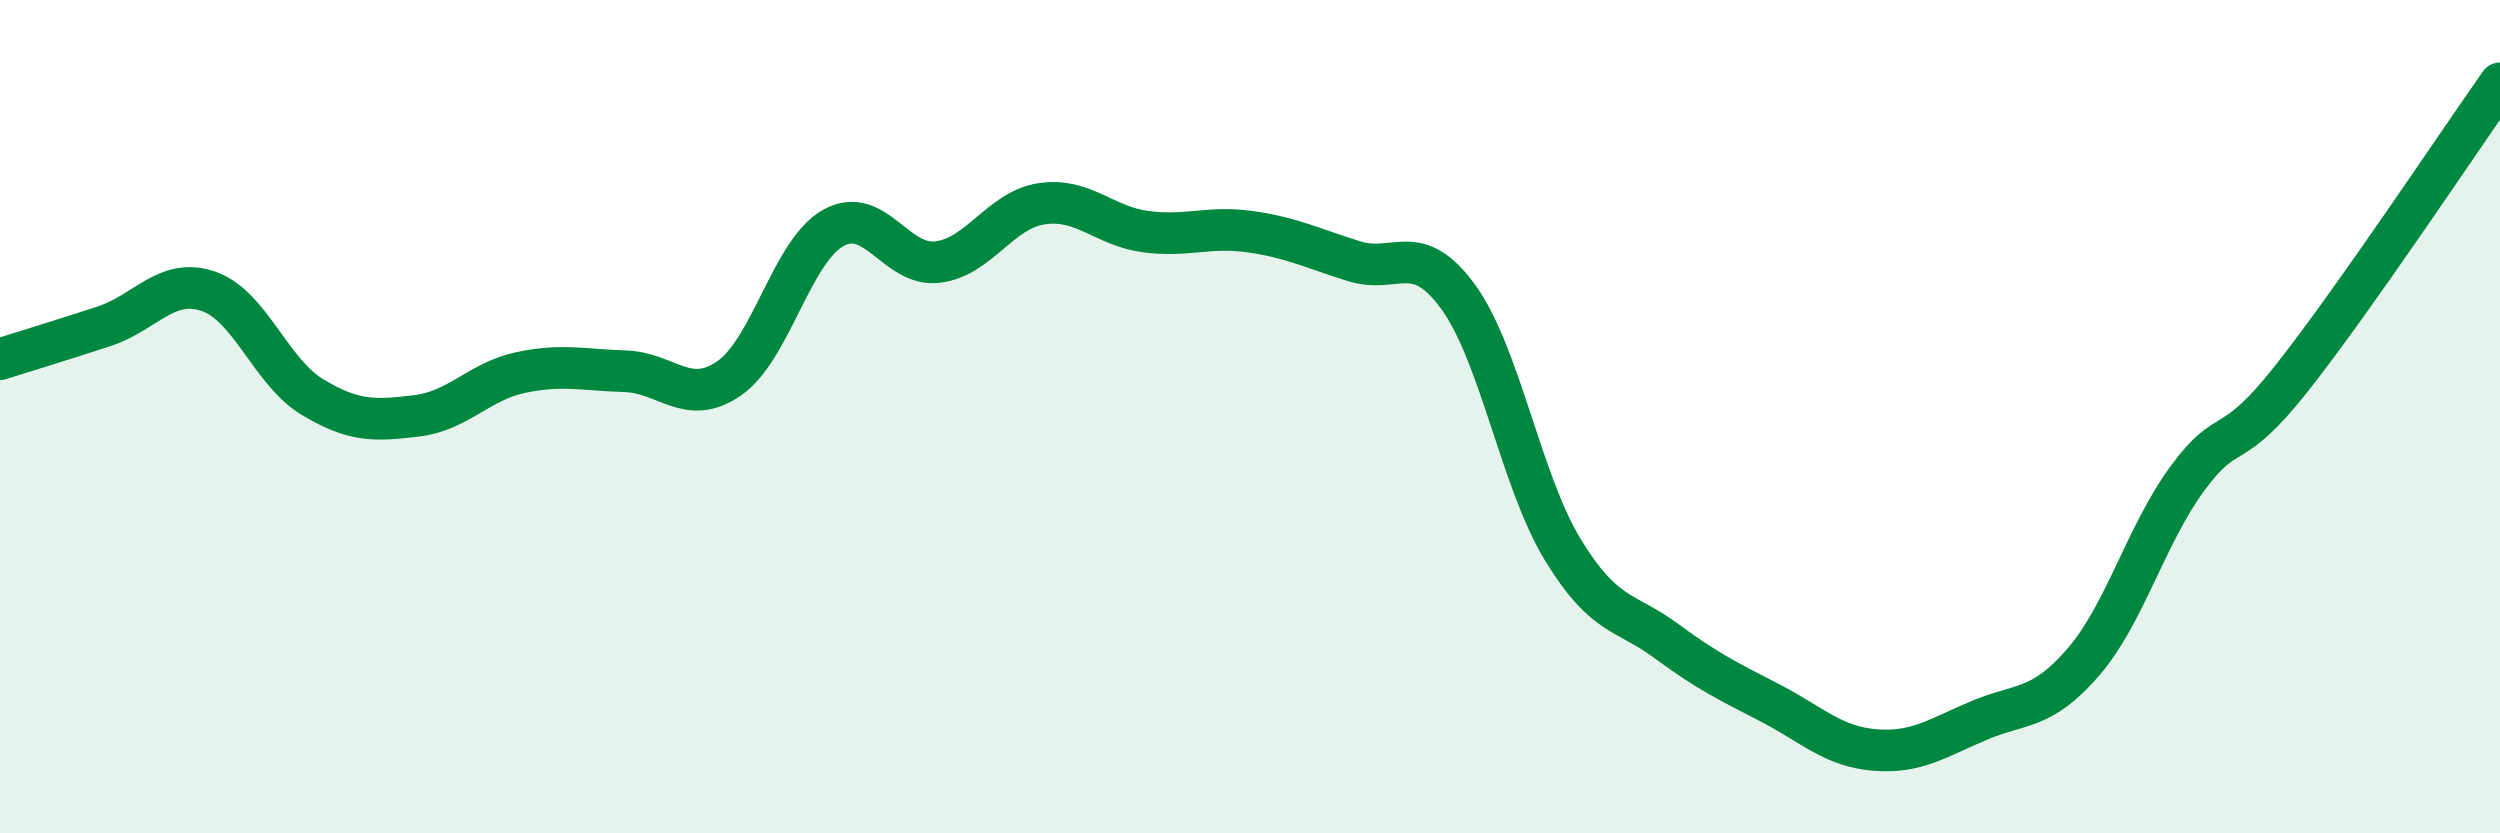 
    <svg width="60" height="20" viewBox="0 0 60 20" xmlns="http://www.w3.org/2000/svg">
      <path
        d="M 0,8.62 C 0.5,8.46 1.5,8.16 2.5,7.83 C 3.5,7.5 4,6.65 5,6.99 C 6,7.33 6.5,8.93 7.5,9.53 C 8.5,10.13 9,10.1 10,9.98 C 11,9.86 11.5,9.15 12.5,8.94 C 13.5,8.73 14,8.88 15,8.91 C 16,8.94 16.5,9.77 17.5,9.08 C 18.5,8.39 19,6.03 20,5.47 C 21,4.91 21.5,6.41 22.5,6.29 C 23.5,6.17 24,5.04 25,4.89 C 26,4.74 26.5,5.43 27.5,5.56 C 28.5,5.69 29,5.42 30,5.56 C 31,5.7 31.5,5.96 32.5,6.27 C 33.5,6.58 34,5.75 35,7.13 C 36,8.51 36.5,11.53 37.5,13.18 C 38.5,14.83 39,14.65 40,15.39 C 41,16.13 41.5,16.36 42.5,16.88 C 43.5,17.4 44,17.92 45,18 C 46,18.08 46.5,17.71 47.5,17.29 C 48.5,16.87 49,17.05 50,15.89 C 51,14.73 51.5,12.84 52.5,11.48 C 53.5,10.12 53.5,10.98 55,9.08 C 56.5,7.18 59,3.42 60,2L60 20L0 20Z"
        fill="#008740"
        opacity="0.1"
        stroke-linecap="round"
        stroke-linejoin="round"
      />
      <path
        d="M 0,8.62 C 0.5,8.46 1.5,8.16 2.5,7.83 C 3.5,7.5 4,6.65 5,6.99 C 6,7.33 6.5,8.93 7.5,9.53 C 8.5,10.13 9,10.1 10,9.98 C 11,9.86 11.5,9.15 12.5,8.94 C 13.5,8.73 14,8.88 15,8.91 C 16,8.94 16.5,9.77 17.5,9.08 C 18.5,8.39 19,6.03 20,5.47 C 21,4.91 21.5,6.41 22.5,6.29 C 23.5,6.17 24,5.04 25,4.89 C 26,4.74 26.5,5.43 27.5,5.56 C 28.5,5.69 29,5.42 30,5.56 C 31,5.7 31.5,5.96 32.5,6.27 C 33.5,6.58 34,5.75 35,7.13 C 36,8.51 36.5,11.53 37.5,13.18 C 38.5,14.83 39,14.65 40,15.39 C 41,16.13 41.5,16.36 42.5,16.88 C 43.5,17.4 44,17.92 45,18 C 46,18.08 46.5,17.71 47.5,17.29 C 48.5,16.87 49,17.05 50,15.89 C 51,14.73 51.5,12.84 52.5,11.48 C 53.5,10.12 53.5,10.98 55,9.08 C 56.5,7.18 59,3.42 60,2"
        stroke="#008740"
        stroke-width="1"
        fill="none"
        stroke-linecap="round"
        stroke-linejoin="round"
      />
    </svg>
  